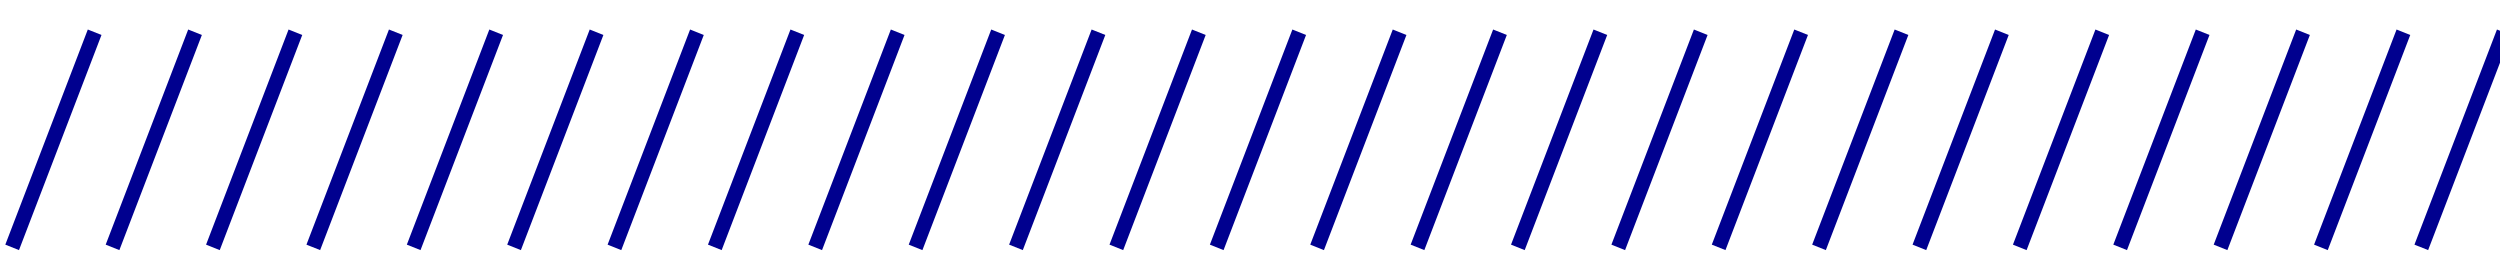<svg width="362" height="37" viewBox="0 0 362 37" fill="none" xmlns="http://www.w3.org/2000/svg">
<path d="M14.695 5.065L2.749 36.217L0.769 35.425L12.715 4.273L14.695 5.065ZM29.23 5.065L17.284 36.217L15.304 35.425L27.25 4.273L29.23 5.065ZM43.765 5.065L31.819 36.217L29.839 35.425L41.785 4.273L43.765 5.065ZM58.3 5.065L46.355 36.217L44.374 35.425L56.321 4.273L58.3 5.065ZM72.836 5.065L60.89 36.217L58.91 35.425L70.856 4.273L72.836 5.065ZM87.371 5.065L75.425 36.217L73.445 35.425L85.391 4.273L87.371 5.065ZM101.906 5.065L89.96 36.217L87.98 35.425L99.926 4.273L101.906 5.065ZM116.441 5.065L104.495 36.217L102.515 35.425L114.461 4.273L116.441 5.065ZM130.976 5.065L119.03 36.217L117.05 35.425L128.996 4.273L130.976 5.065ZM145.511 5.065L133.565 36.217L131.585 35.425L143.531 4.273L145.511 5.065ZM160.047 5.065L148.101 36.217L146.121 35.425L158.067 4.273L160.047 5.065ZM174.582 5.065L162.636 36.217L160.656 35.425L172.602 4.273L174.582 5.065ZM189.117 5.065L177.171 36.217L175.191 35.425L187.137 4.273L189.117 5.065ZM203.652 5.065L191.706 36.217L189.726 35.425L201.672 4.273L203.652 5.065ZM218.187 5.065L206.241 36.217L204.261 35.425L216.207 4.273L218.187 5.065ZM232.722 5.065L220.776 36.217L218.796 35.425L230.742 4.273L232.722 5.065ZM247.258 5.065L235.312 36.217L233.331 35.425L245.278 4.273L247.258 5.065ZM261.793 5.065L249.847 36.217L247.867 35.425L259.813 4.273L261.793 5.065ZM276.328 5.065L264.382 36.217L262.402 35.425L274.348 4.273L276.328 5.065ZM290.863 5.065L278.917 36.217L276.937 35.425L288.883 4.273L290.863 5.065ZM305.398 5.065L293.452 36.217L291.472 35.425L303.418 4.273L305.398 5.065ZM319.933 5.065L307.987 36.217L306.007 35.425L317.953 4.273L319.933 5.065ZM334.468 5.065L322.522 36.217L320.542 35.425L332.488 4.273L334.468 5.065ZM349.004 5.065L337.058 36.217L335.078 35.425L347.024 4.273L349.004 5.065ZM363.539 5.065L351.593 36.217L349.613 35.425L361.559 4.273L363.539 5.065ZM378.074 5.065L366.128 36.217L364.148 35.425L376.094 4.273L378.074 5.065Z" fill="#00008F"/>
</svg>
